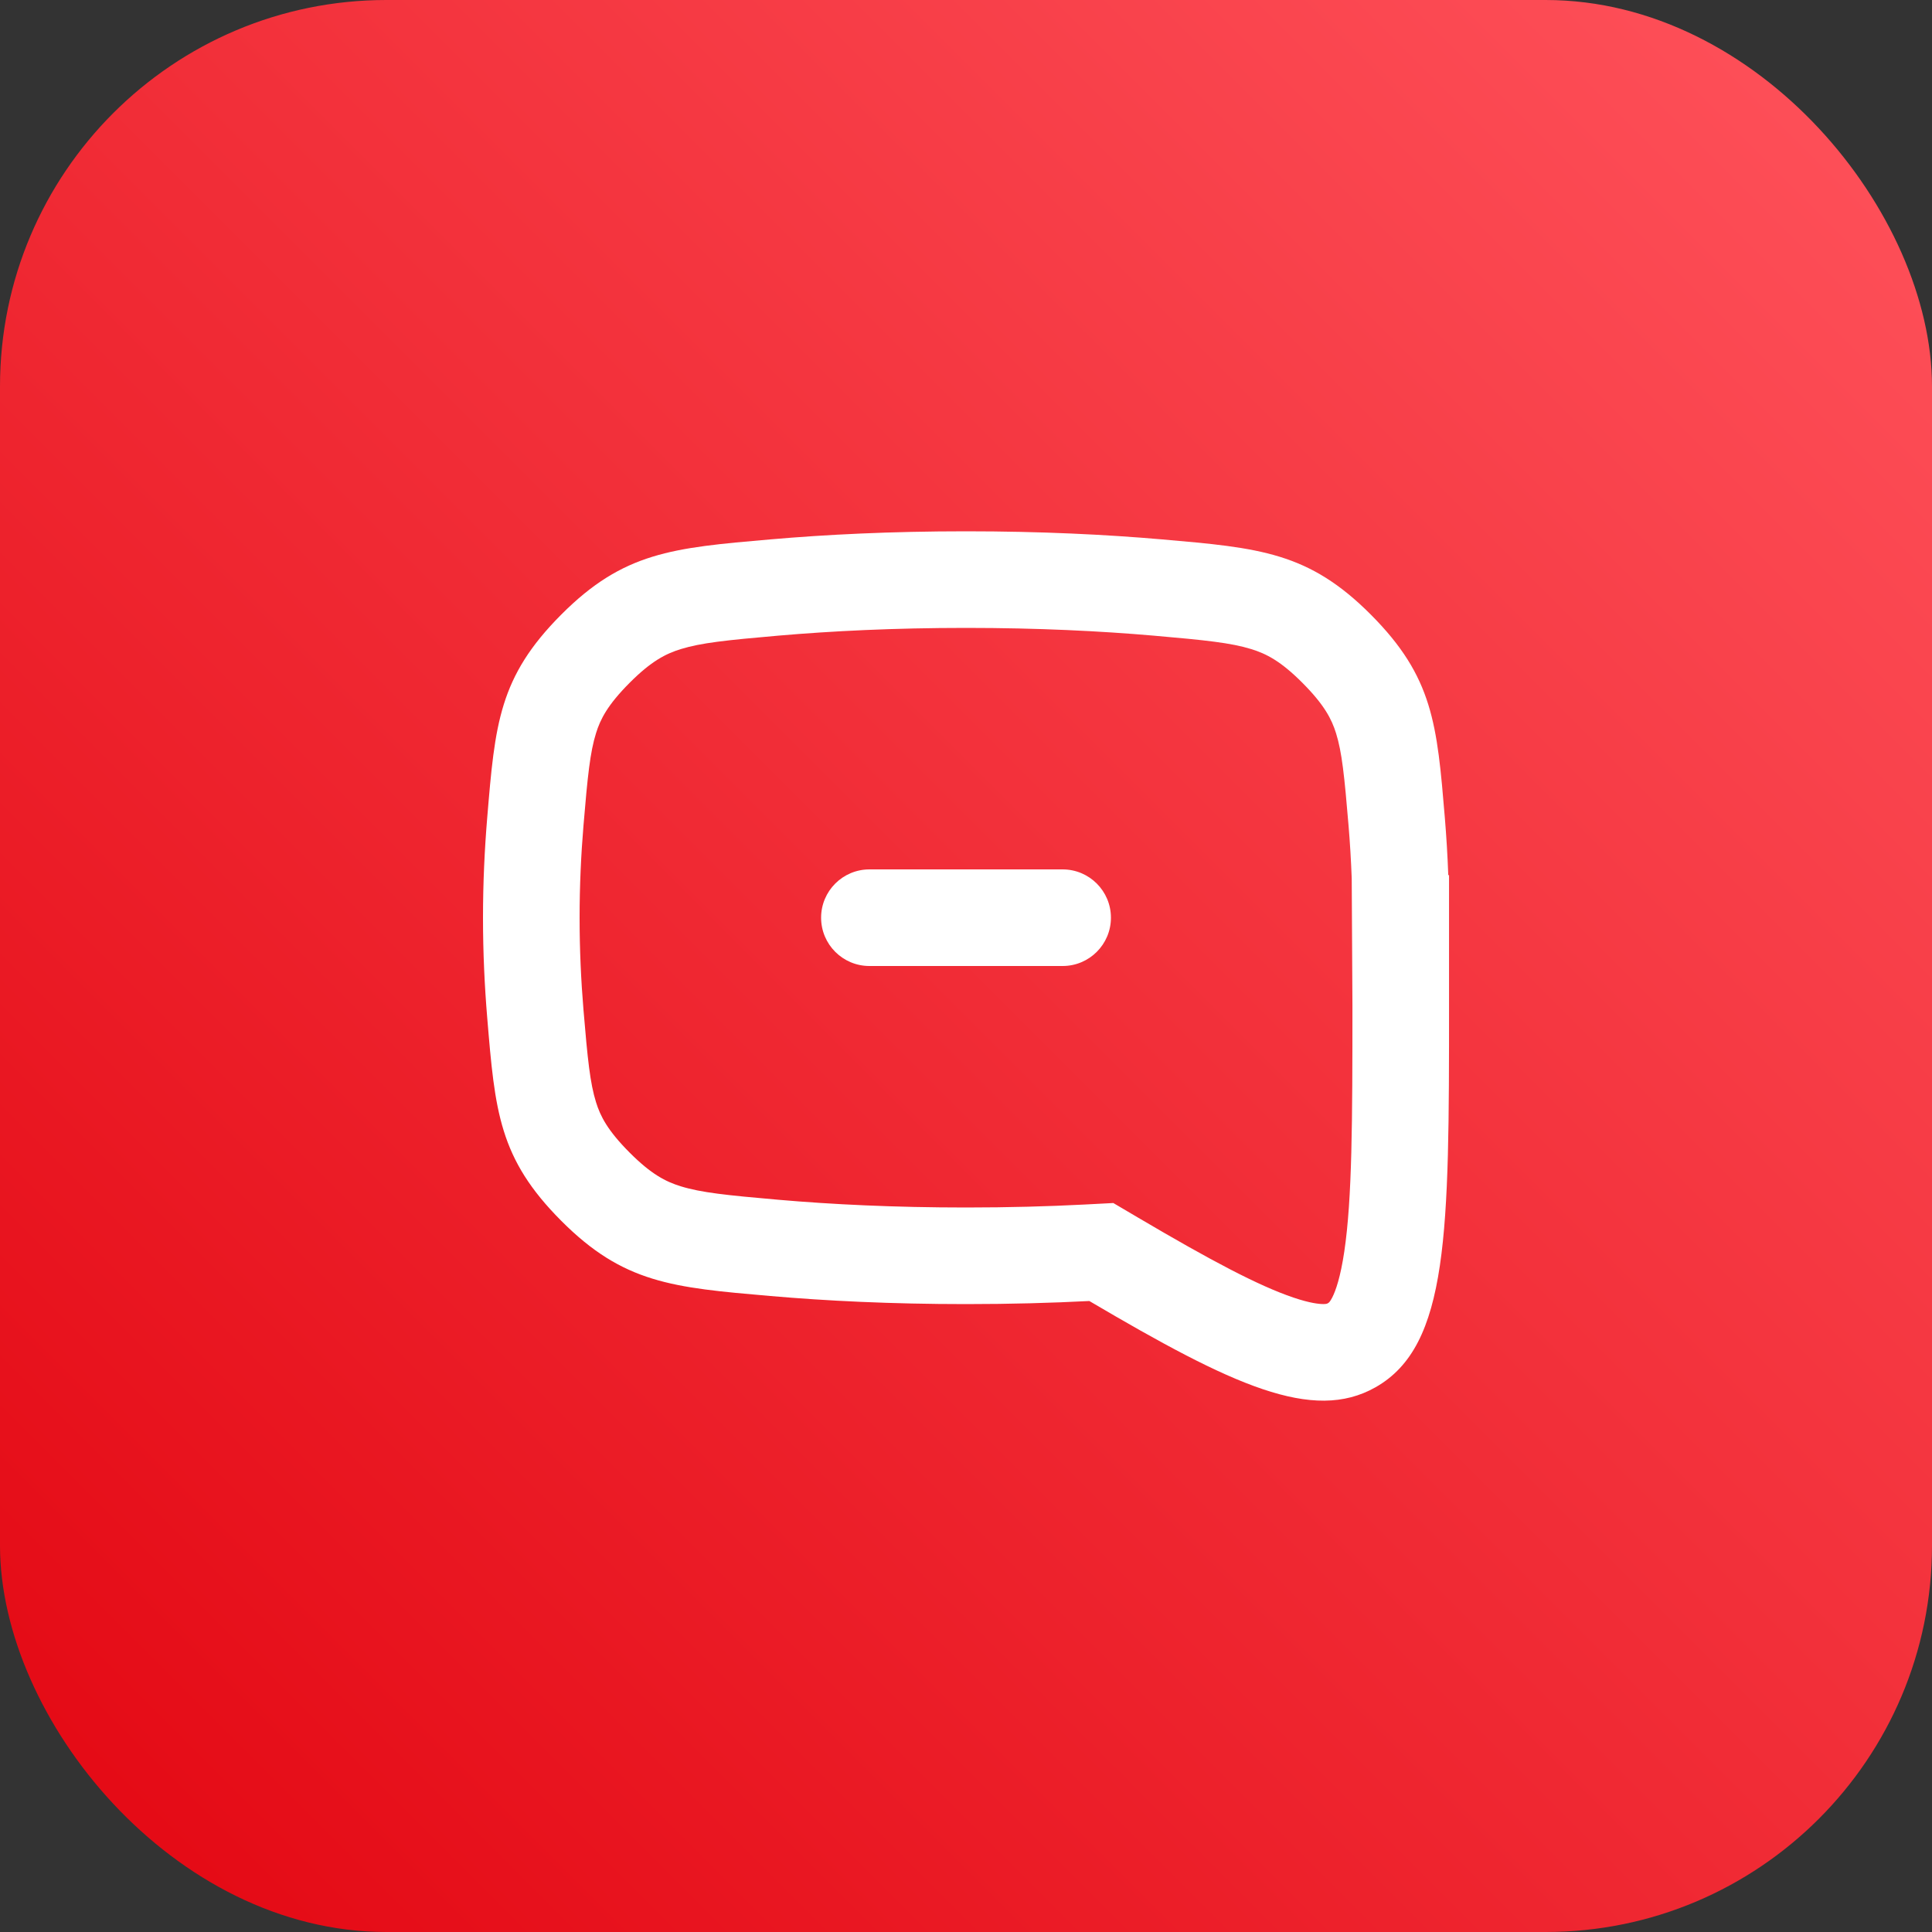 <svg width="60" height="60" viewBox="0 0 60 60" fill="none" xmlns="http://www.w3.org/2000/svg">
<rect x="0" y="0" width="60" height="60" fill="#333333" stroke="none"/>
<rect width="60" height="60" rx="12" fill="url(#paint0_linear_5486_19644)"/>
<path d="M33.001 30C33.829 30 34.501 29.328 34.501 28.5C34.501 27.672 33.829 27 33.001 27H27C26.172 27 25.5 27.672 25.5 28.5C25.5 29.328 26.172 30 27 30H33.001Z" fill="white"/>
<path fill-rule="evenodd" clip-rule="evenodd" d="M45.001 31.219V27.183L44.977 27.173C44.955 26.56 44.918 25.967 44.871 25.398C44.628 22.485 44.507 21.029 42.573 19.088C40.639 17.147 39.12 17.015 36.082 16.751C34.353 16.601 32.325 16.5 30.001 16.5C27.676 16.5 25.647 16.601 23.918 16.752C20.881 17.015 19.363 17.147 17.429 19.088C15.495 21.028 15.373 22.484 15.131 25.395C15.05 26.368 15 27.409 15 28.5C15 29.591 15.05 30.632 15.131 31.605C15.373 34.516 15.495 35.972 17.429 37.912C19.363 39.853 20.881 39.985 23.918 40.248C25.647 40.399 27.676 40.5 30.001 40.5C31.382 40.5 32.658 40.464 33.83 40.404C38.279 43.025 40.768 44.187 42.718 43.083C45.001 41.79 45.001 38.267 45.001 31.219ZM41.881 25.646C41.925 26.172 41.958 26.718 41.979 27.281L42.001 31.219C42.001 34.844 41.993 37.218 41.748 38.869C41.63 39.663 41.482 40.085 41.372 40.299C41.297 40.445 41.258 40.463 41.243 40.47L41.24 40.472L41.236 40.474C41.217 40.486 41.195 40.498 41.104 40.499C40.968 40.5 40.682 40.471 40.171 40.298C39.087 39.932 37.606 39.147 35.352 37.819L34.575 37.361L33.675 37.408C32.555 37.466 31.33 37.5 30.001 37.5C27.763 37.5 25.821 37.403 24.177 37.26C22.559 37.119 21.775 37.037 21.143 36.842C20.675 36.698 20.225 36.468 19.554 35.795C18.867 35.106 18.644 34.662 18.51 34.23C18.326 33.64 18.25 32.912 18.12 31.356C18.045 30.458 18 29.5 18 28.5C18 27.5 18.045 26.542 18.12 25.644C18.25 24.088 18.326 23.36 18.51 22.77C18.644 22.338 18.867 21.894 19.554 21.205C20.225 20.532 20.675 20.302 21.143 20.158C21.775 19.963 22.559 19.881 24.177 19.74C25.821 19.598 27.763 19.5 30.001 19.5C32.237 19.5 34.179 19.598 35.822 19.74C37.441 19.881 38.226 19.963 38.858 20.158C39.326 20.302 39.776 20.532 40.448 21.206C41.134 21.895 41.357 22.338 41.492 22.771C41.676 23.361 41.751 24.09 41.881 25.646Z" fill="white"/>
<defs>
<linearGradient id="paint0_linear_5486_19644" x1="30" y1="90" x2="90" y2="30" gradientUnits="userSpaceOnUse">
<stop stop-color="#E30611"/>
<stop offset="1" stop-color="#FF535C"/>
</linearGradient>
</defs>
</svg>
